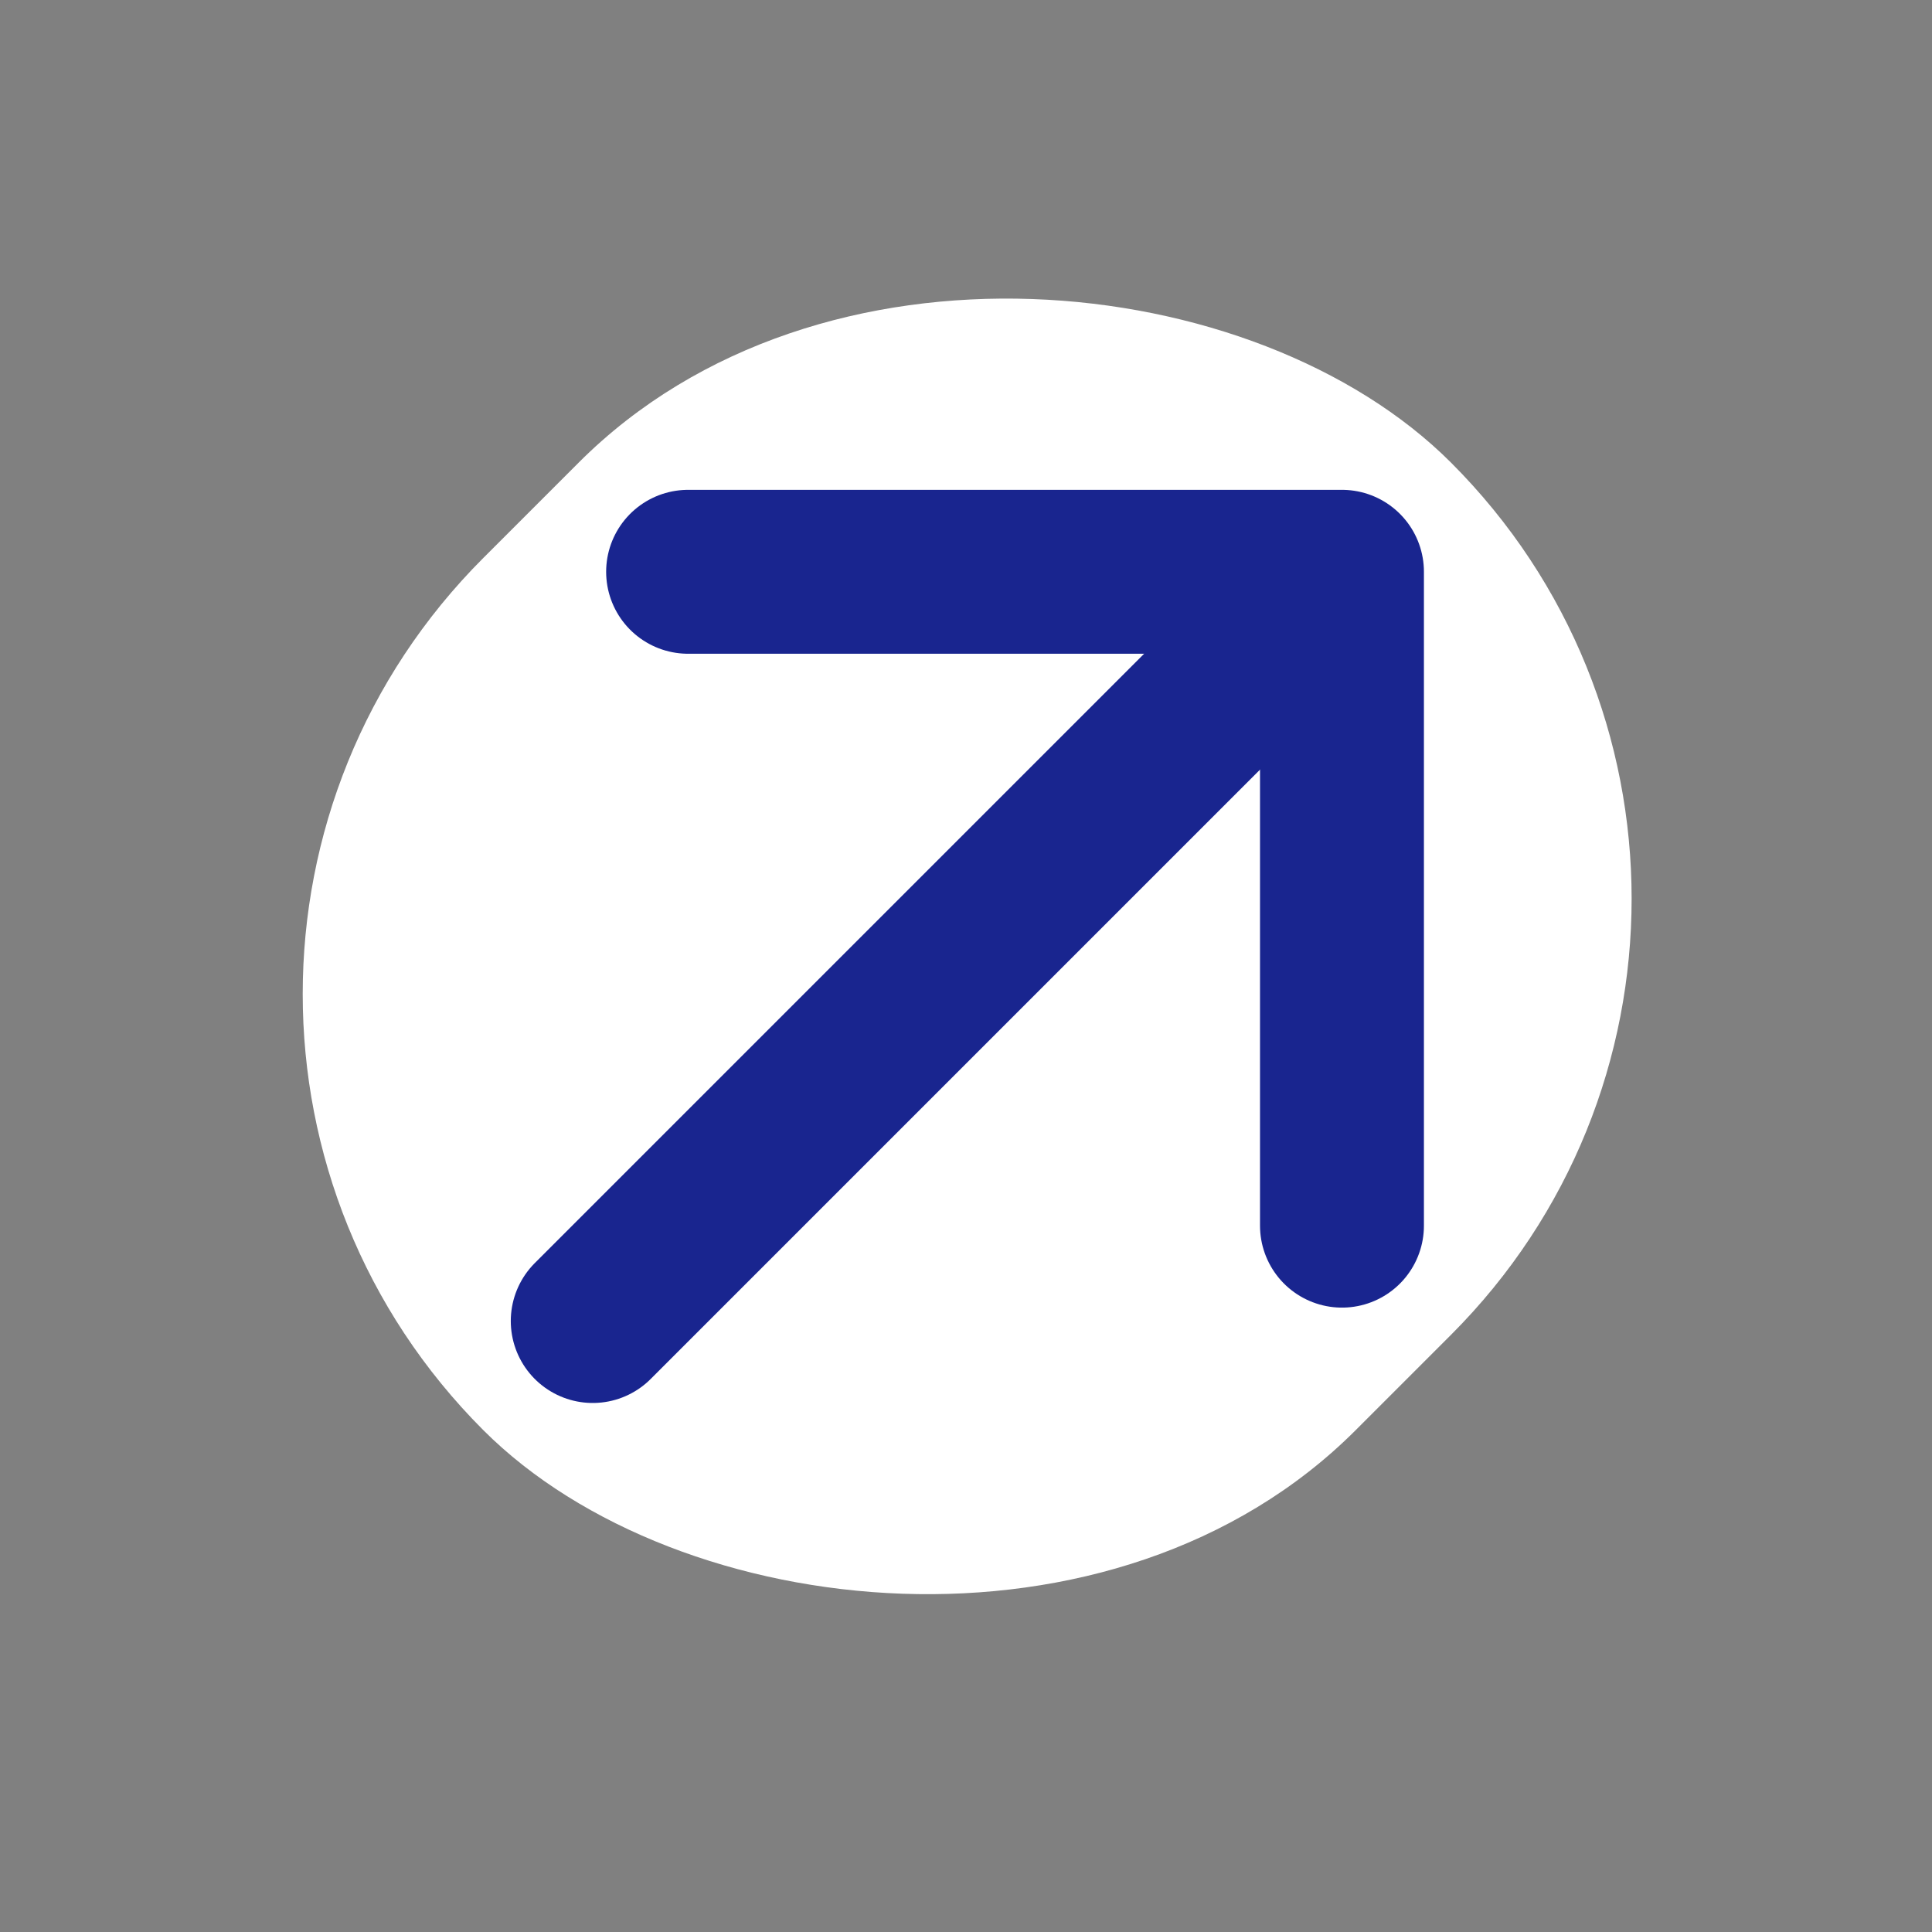 <svg width="25" height="25" viewBox="0 0 25 25" fill="none" xmlns="http://www.w3.org/2000/svg">
<rect x="0" y="0" width="25" height="25" fill="#808080" stroke="none"/>
<g clip-path="url(#clip0_101_487)">
<g clip-path="url(#clip1_101_487)">
<rect width="17.71" height="15.965" rx="7.983" transform="matrix(0.707 -0.707 0.707 0.707 0.611 12.863)" fill="white"/>
<path d="M16.67 8.094L7.67 17.094" stroke="#19258F" stroke-width="2.121" stroke-linecap="round" stroke-linejoin="round"/>
<path d="M8.904 7.399L17.365 7.399L17.365 15.86" stroke="#19258F" stroke-width="2.121" stroke-linecap="round" stroke-linejoin="round"/>
</g>
</g>
<defs>
<clipPath id="clip0_101_487">
<rect width="23.813" height="23.812" fill="white" transform="translate(0.611 0.34)"/>
</clipPath>
<clipPath id="clip1_101_487">
<rect width="17.71" height="15.965" rx="7.983" transform="matrix(0.707 -0.707 0.707 0.707 0.611 12.863)" fill="white"/>
</clipPath>
</defs>
</svg>
